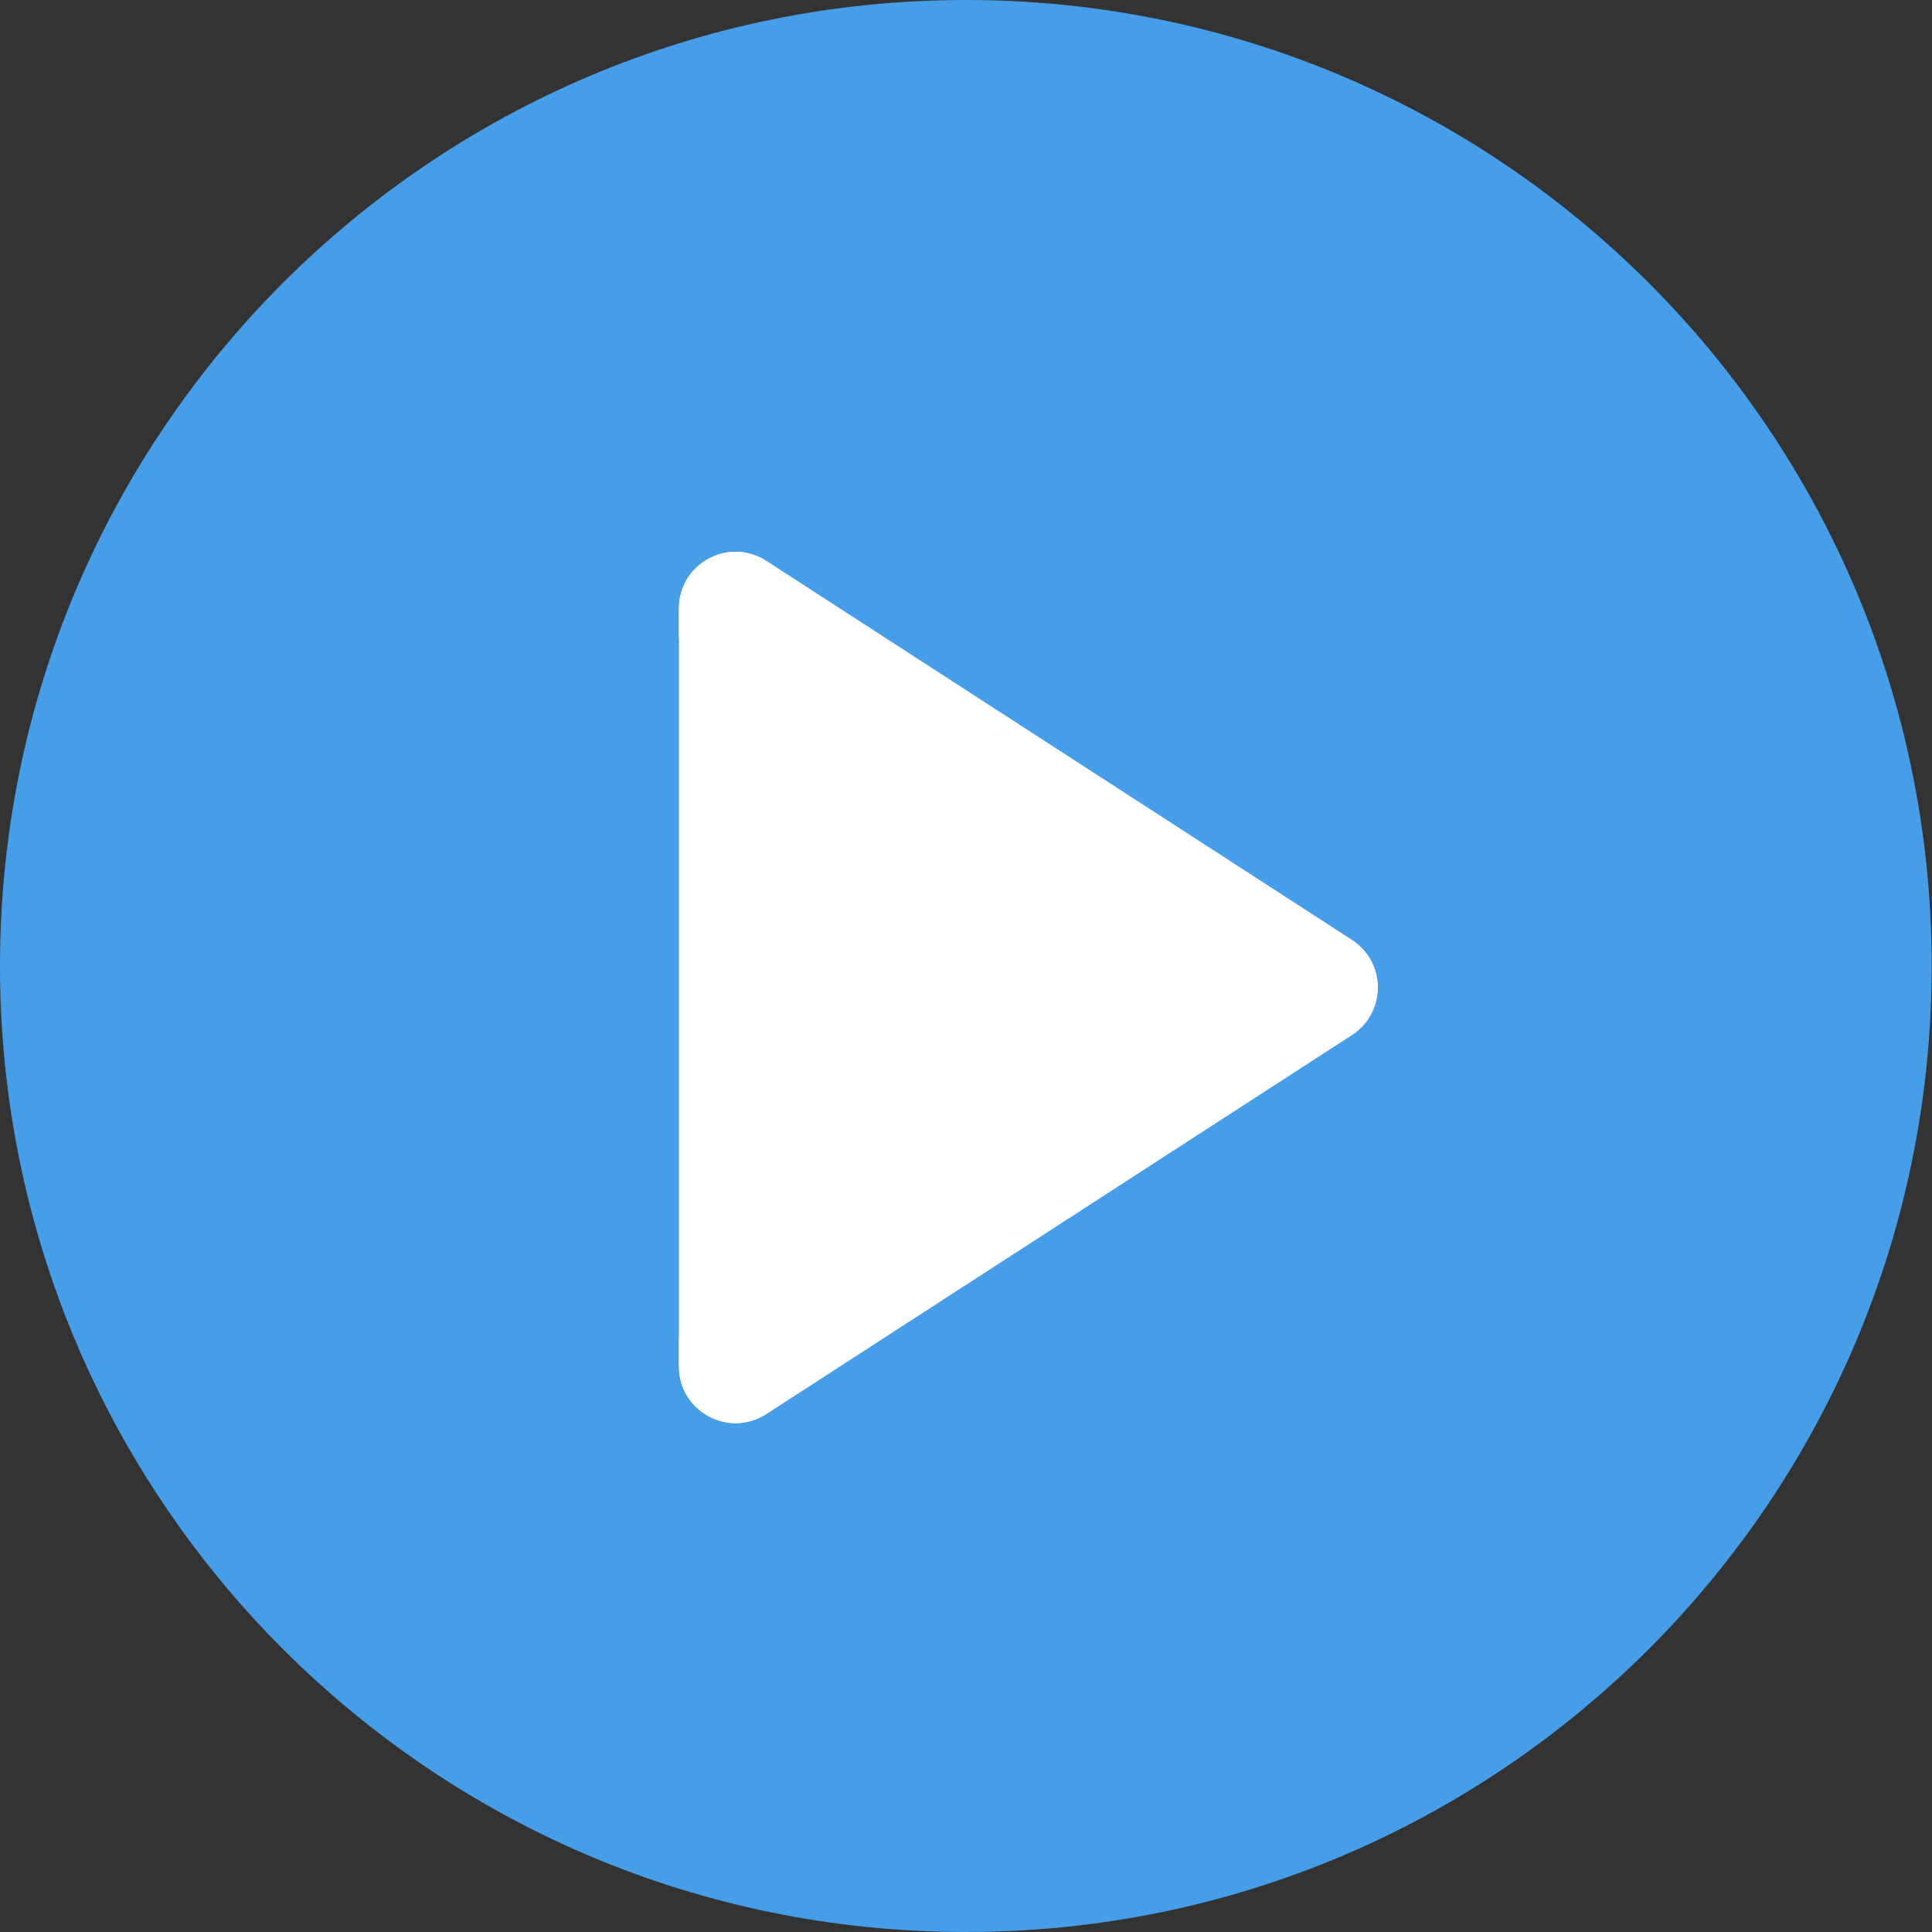<svg width="36" height="36" viewBox="0 0 36 36" fill="none" xmlns="http://www.w3.org/2000/svg">
<rect x="0" y="0" width="36" height="36" fill="#333333" stroke="none"/>
<path d="M35.994 18C35.994 8.059 27.937 0 17.997 0C8.058 0 0 8.059 0 18C0 27.941 8.058 36 17.997 36C27.937 36 35.994 27.941 35.994 18Z" fill="#469EE8"/>
<path d="M12.651 25.463V11.337C12.651 10.502 13.576 9.998 14.278 10.452L25.191 17.515C25.832 17.93 25.832 18.869 25.191 19.285L14.278 26.348C13.576 26.802 12.651 26.298 12.651 25.463Z" fill="white"/>
<path d="M25.191 17.515L14.278 10.452C13.577 9.998 12.651 10.502 12.651 11.337V11.897L16.195 14.336C19.136 16.359 19.079 20.721 16.088 22.668L12.651 24.904V25.463C12.651 26.298 13.577 26.802 14.278 26.348L25.191 19.285C25.833 18.87 25.833 17.931 25.191 17.515Z" fill="white"/>
</svg>
